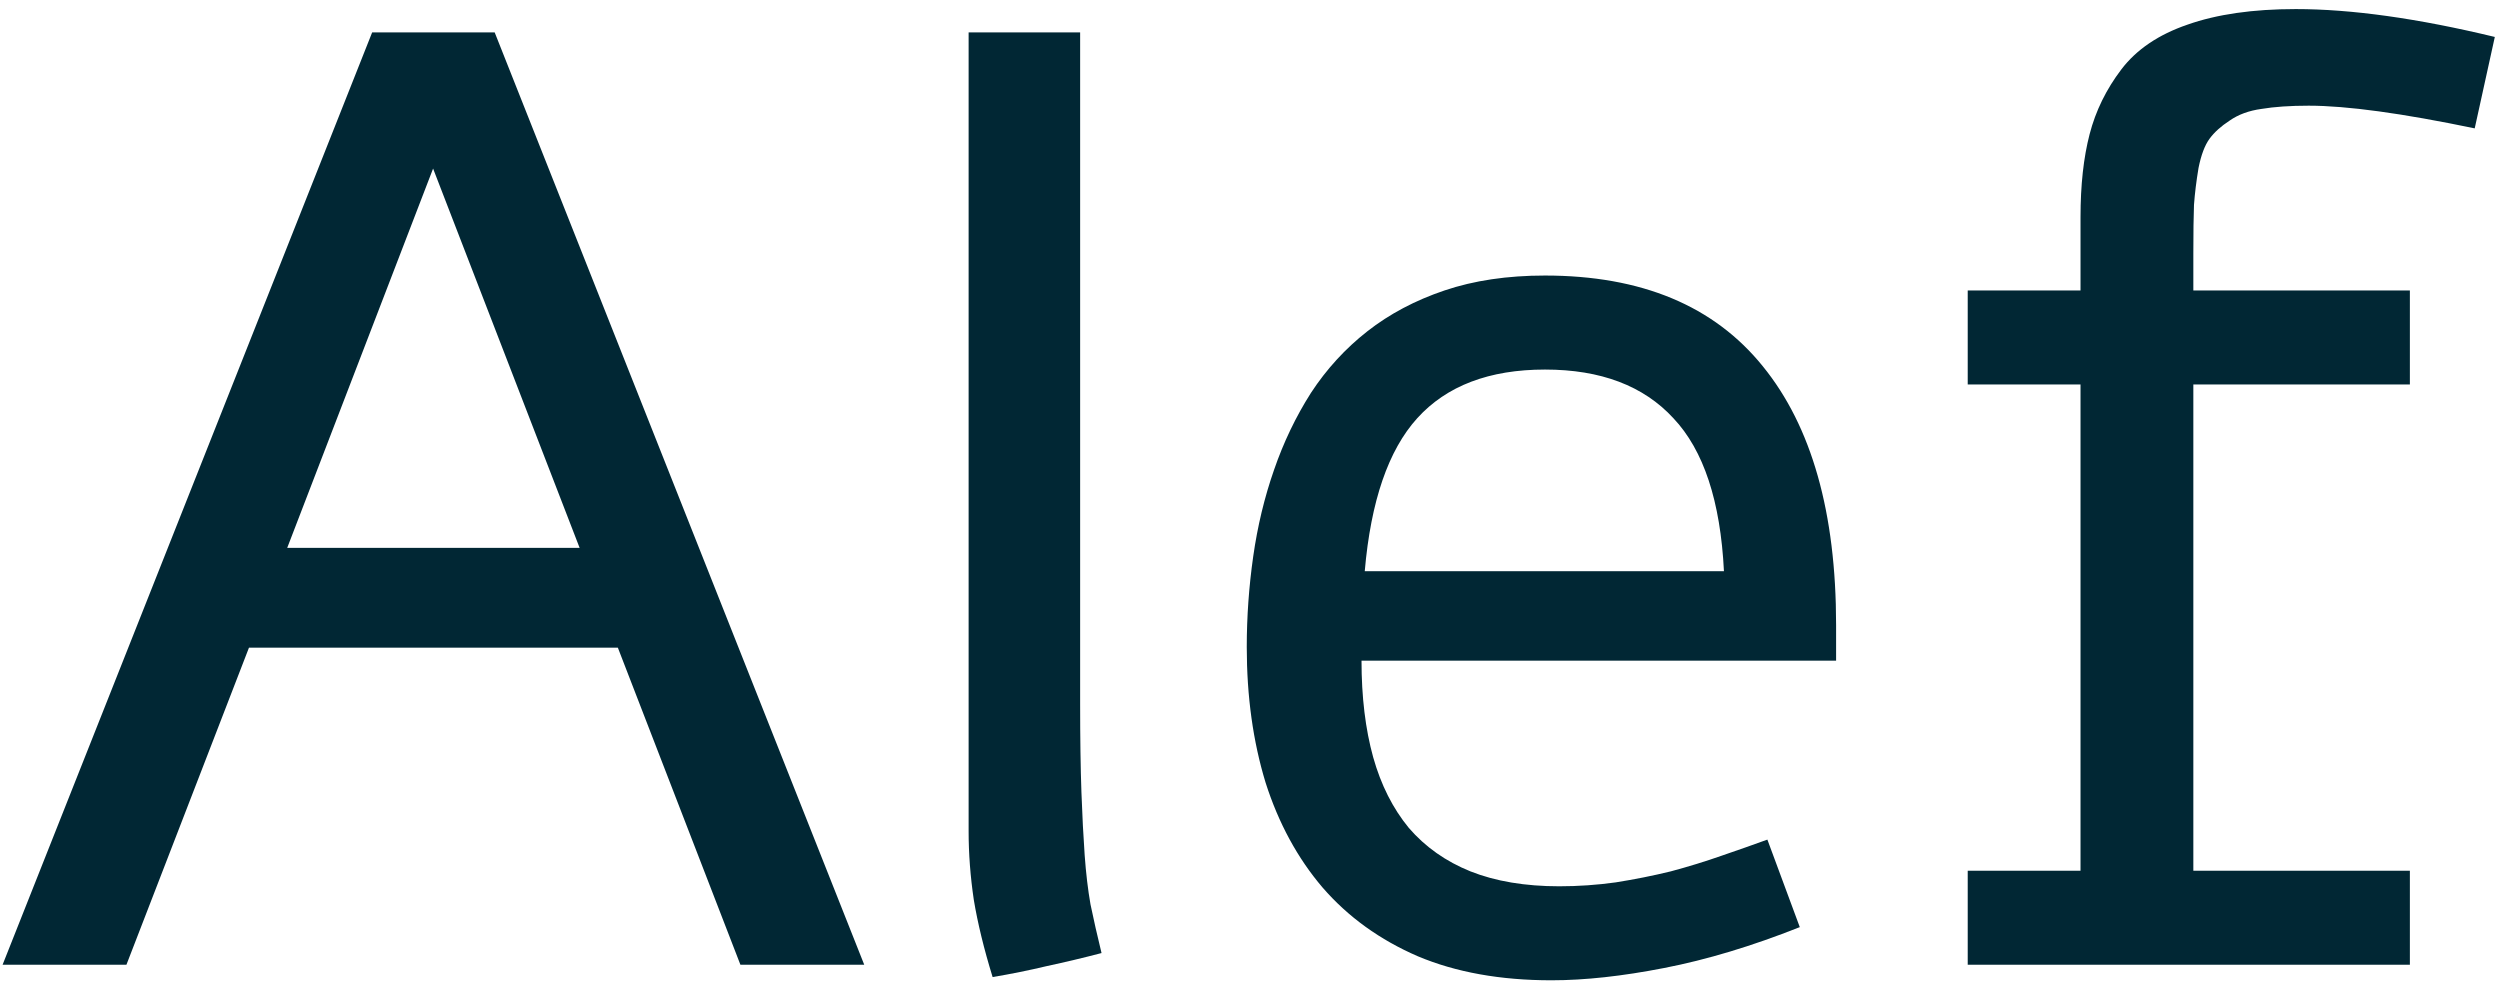 <svg xmlns="http://www.w3.org/2000/svg" width="241" height="95" viewBox="0 0 241 95" fill="none"><path d="M200.562 28V20.938C200.562 17.854 200.854 15.188 201.438 12.938C202.021 10.688 203.042 8.604 204.5 6.688C205.958 4.771 208.083 3.333 210.875 2.375C213.708 1.375 217.188 0.875 221.312 0.875C226.688 0.875 233.083 1.771 240.5 3.562L238.562 12.375C231.562 10.917 226.229 10.188 222.562 10.188C220.771 10.188 219.25 10.292 218 10.5C216.792 10.667 215.771 11.042 214.938 11.625C214.104 12.167 213.458 12.75 213 13.375C212.542 14 212.188 14.938 211.938 16.188C211.729 17.438 211.583 18.625 211.5 19.75C211.458 20.875 211.438 22.438 211.438 24.438V28H232.312V37.062H211.438V83.938H232.312V93H189.688V83.938H200.562V37.062H189.688V28H200.562Z" fill="#012734"></path><path d="M173.5 89.375C168.875 91.208 164.521 92.521 160.438 93.312C156.396 94.104 152.771 94.5 149.562 94.5C144.646 94.5 140.354 93.729 136.688 92.188C133.021 90.604 129.958 88.396 127.5 85.562C125.083 82.729 123.25 79.354 122 75.438C120.792 71.479 120.188 67.125 120.188 62.375C120.188 59.458 120.396 56.542 120.812 53.625C121.229 50.708 121.896 47.938 122.812 45.312C123.729 42.646 124.917 40.167 126.375 37.875C127.875 35.583 129.688 33.604 131.812 31.938C133.938 30.271 136.417 28.958 139.25 28C142.083 27.042 145.312 26.562 148.938 26.562C158.229 26.562 165.229 29.479 169.938 35.312C174.646 41.104 177 49.417 177 60.25V63.688H131.25C131.25 67.188 131.625 70.292 132.375 73C133.125 75.667 134.271 77.938 135.812 79.812C137.396 81.646 139.375 83.042 141.75 84C144.167 84.958 147.021 85.438 150.312 85.438C152.146 85.438 153.958 85.312 155.75 85.062C157.583 84.771 159.354 84.417 161.062 84C162.771 83.542 164.396 83.042 165.938 82.5C167.521 81.958 169 81.438 170.375 80.938L173.5 89.375ZM166.188 55.062C165.854 48.312 164.229 43.396 161.312 40.312C158.438 37.188 154.312 35.625 148.938 35.625C143.562 35.625 139.458 37.188 136.625 40.312C133.833 43.396 132.146 48.312 131.562 55.062H166.188Z" fill="#012734"></path><path d="M104.125 67.75C104.125 71.167 104.167 74.042 104.25 76.375C104.333 78.667 104.438 80.688 104.562 82.438C104.688 84.188 104.875 85.771 105.125 87.188C105.417 88.604 105.771 90.167 106.188 91.875C104.438 92.333 102.688 92.75 100.938 93.125C99.188 93.542 97.438 93.896 95.688 94.188C94.854 91.479 94.25 89 93.875 86.75C93.542 84.5 93.375 82.292 93.375 80.125V3.125H104.125V67.75Z" fill="#012734"></path><path d="M71.375 93L59.562 62.438H24L12.188 93H0.25L35.875 3.125H47.688L83.312 93H71.375ZM27.688 52.812H55.875L41.75 16.25L27.688 52.812Z" fill="#012734"></path></svg>